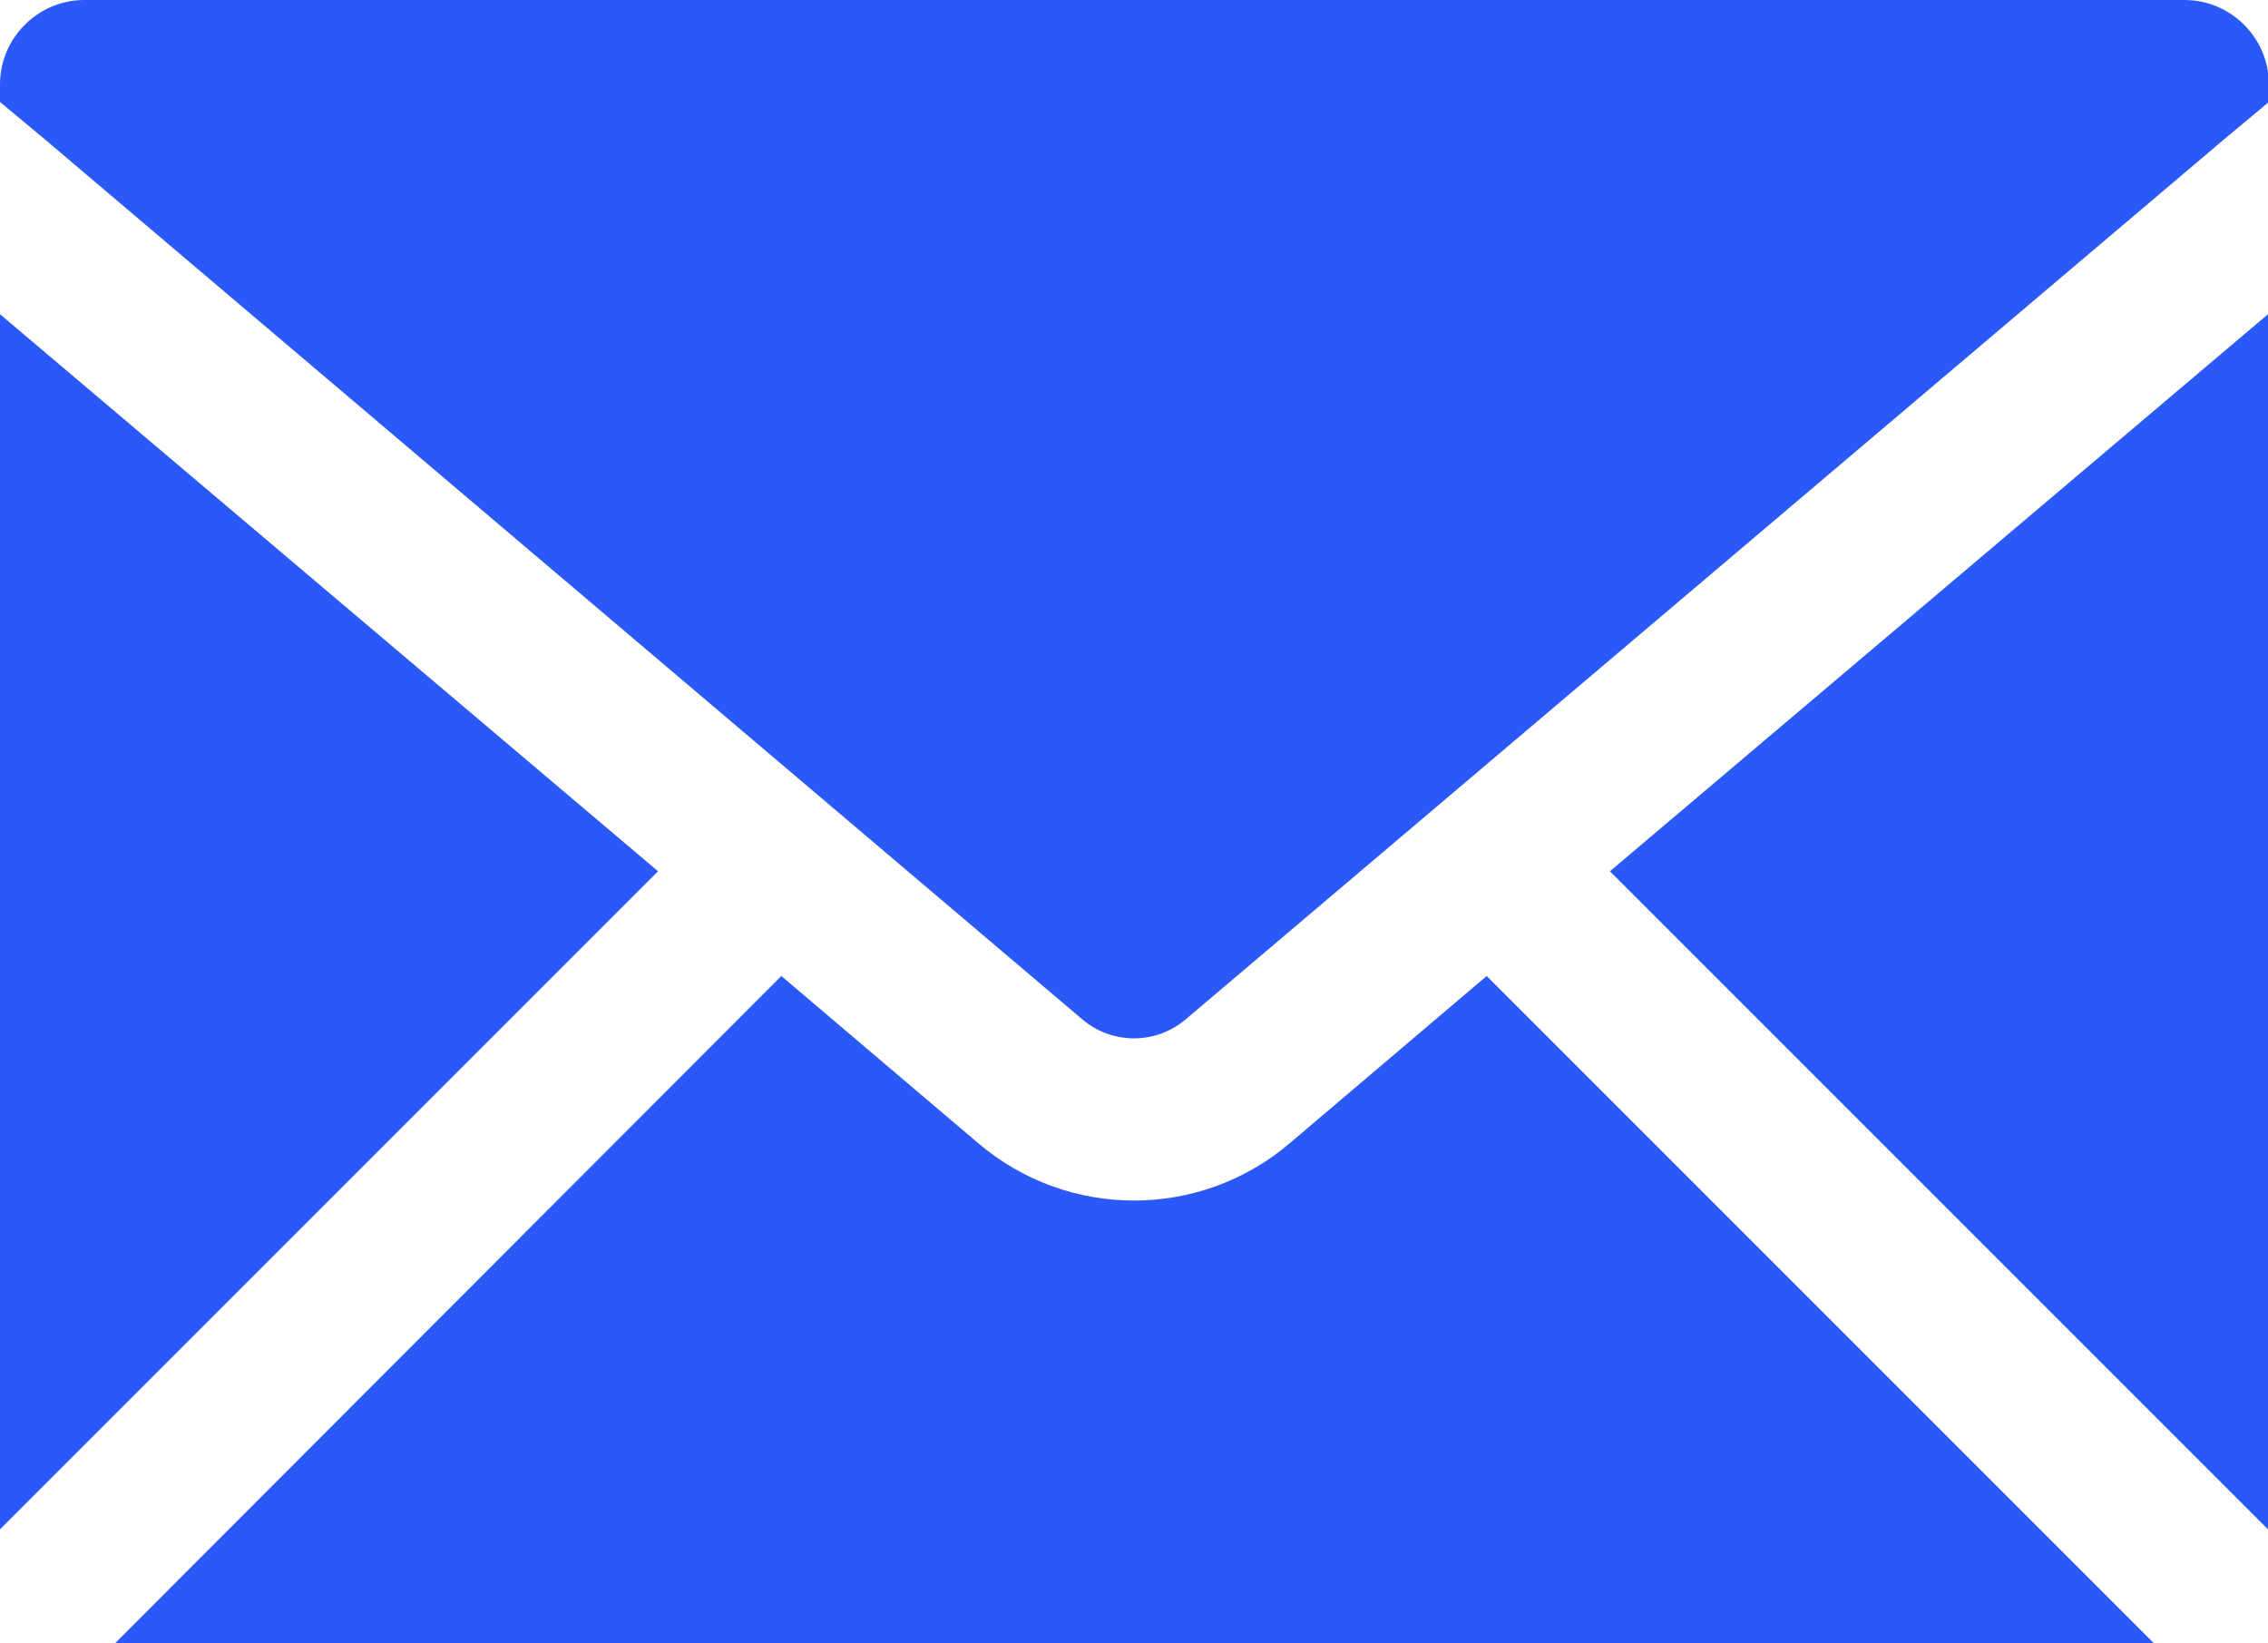 <?xml version="1.0" encoding="UTF-8"?>
<svg id="Layer_2" data-name="Layer 2" xmlns="http://www.w3.org/2000/svg" viewBox="0 0 24.47 17.73">
  <g id="Layer_1-2" data-name="Layer 1">
    <g id="Group_1718" data-name="Group 1718">
      <path id="Path_4501" data-name="Path 4501" d="M13.92,12.33c-.97,.83-2.4,.83-3.37,0l-2.12-1.8L1.24,17.73H23.24l-7.2-7.2-2.12,1.8Z" style="fill: #2b58f8;"/>
      <path id="Path_4502" data-name="Path 4502" d="M24.47,16.5V3.39l-7.1,6.01,7.1,7.1Z" style="fill: #2b58f8;"/>
      <path id="Path_4503" data-name="Path 4503" d="M0,3.39v13.11l7.1-7.1L0,3.39Z" style="fill: #2b58f8;"/>
      <path id="Path_4504" data-name="Path 4504" d="M23.57,0H.91C.41,0,0,.41,0,.91v.19l.48,.4L11.68,11c.32,.27,.79,.27,1.11,0L24,1.5l.48-.4v-.19c0-.5-.41-.91-.91-.91Z" style="fill: #2b58f8;"/>
    </g>
  </g>
</svg>